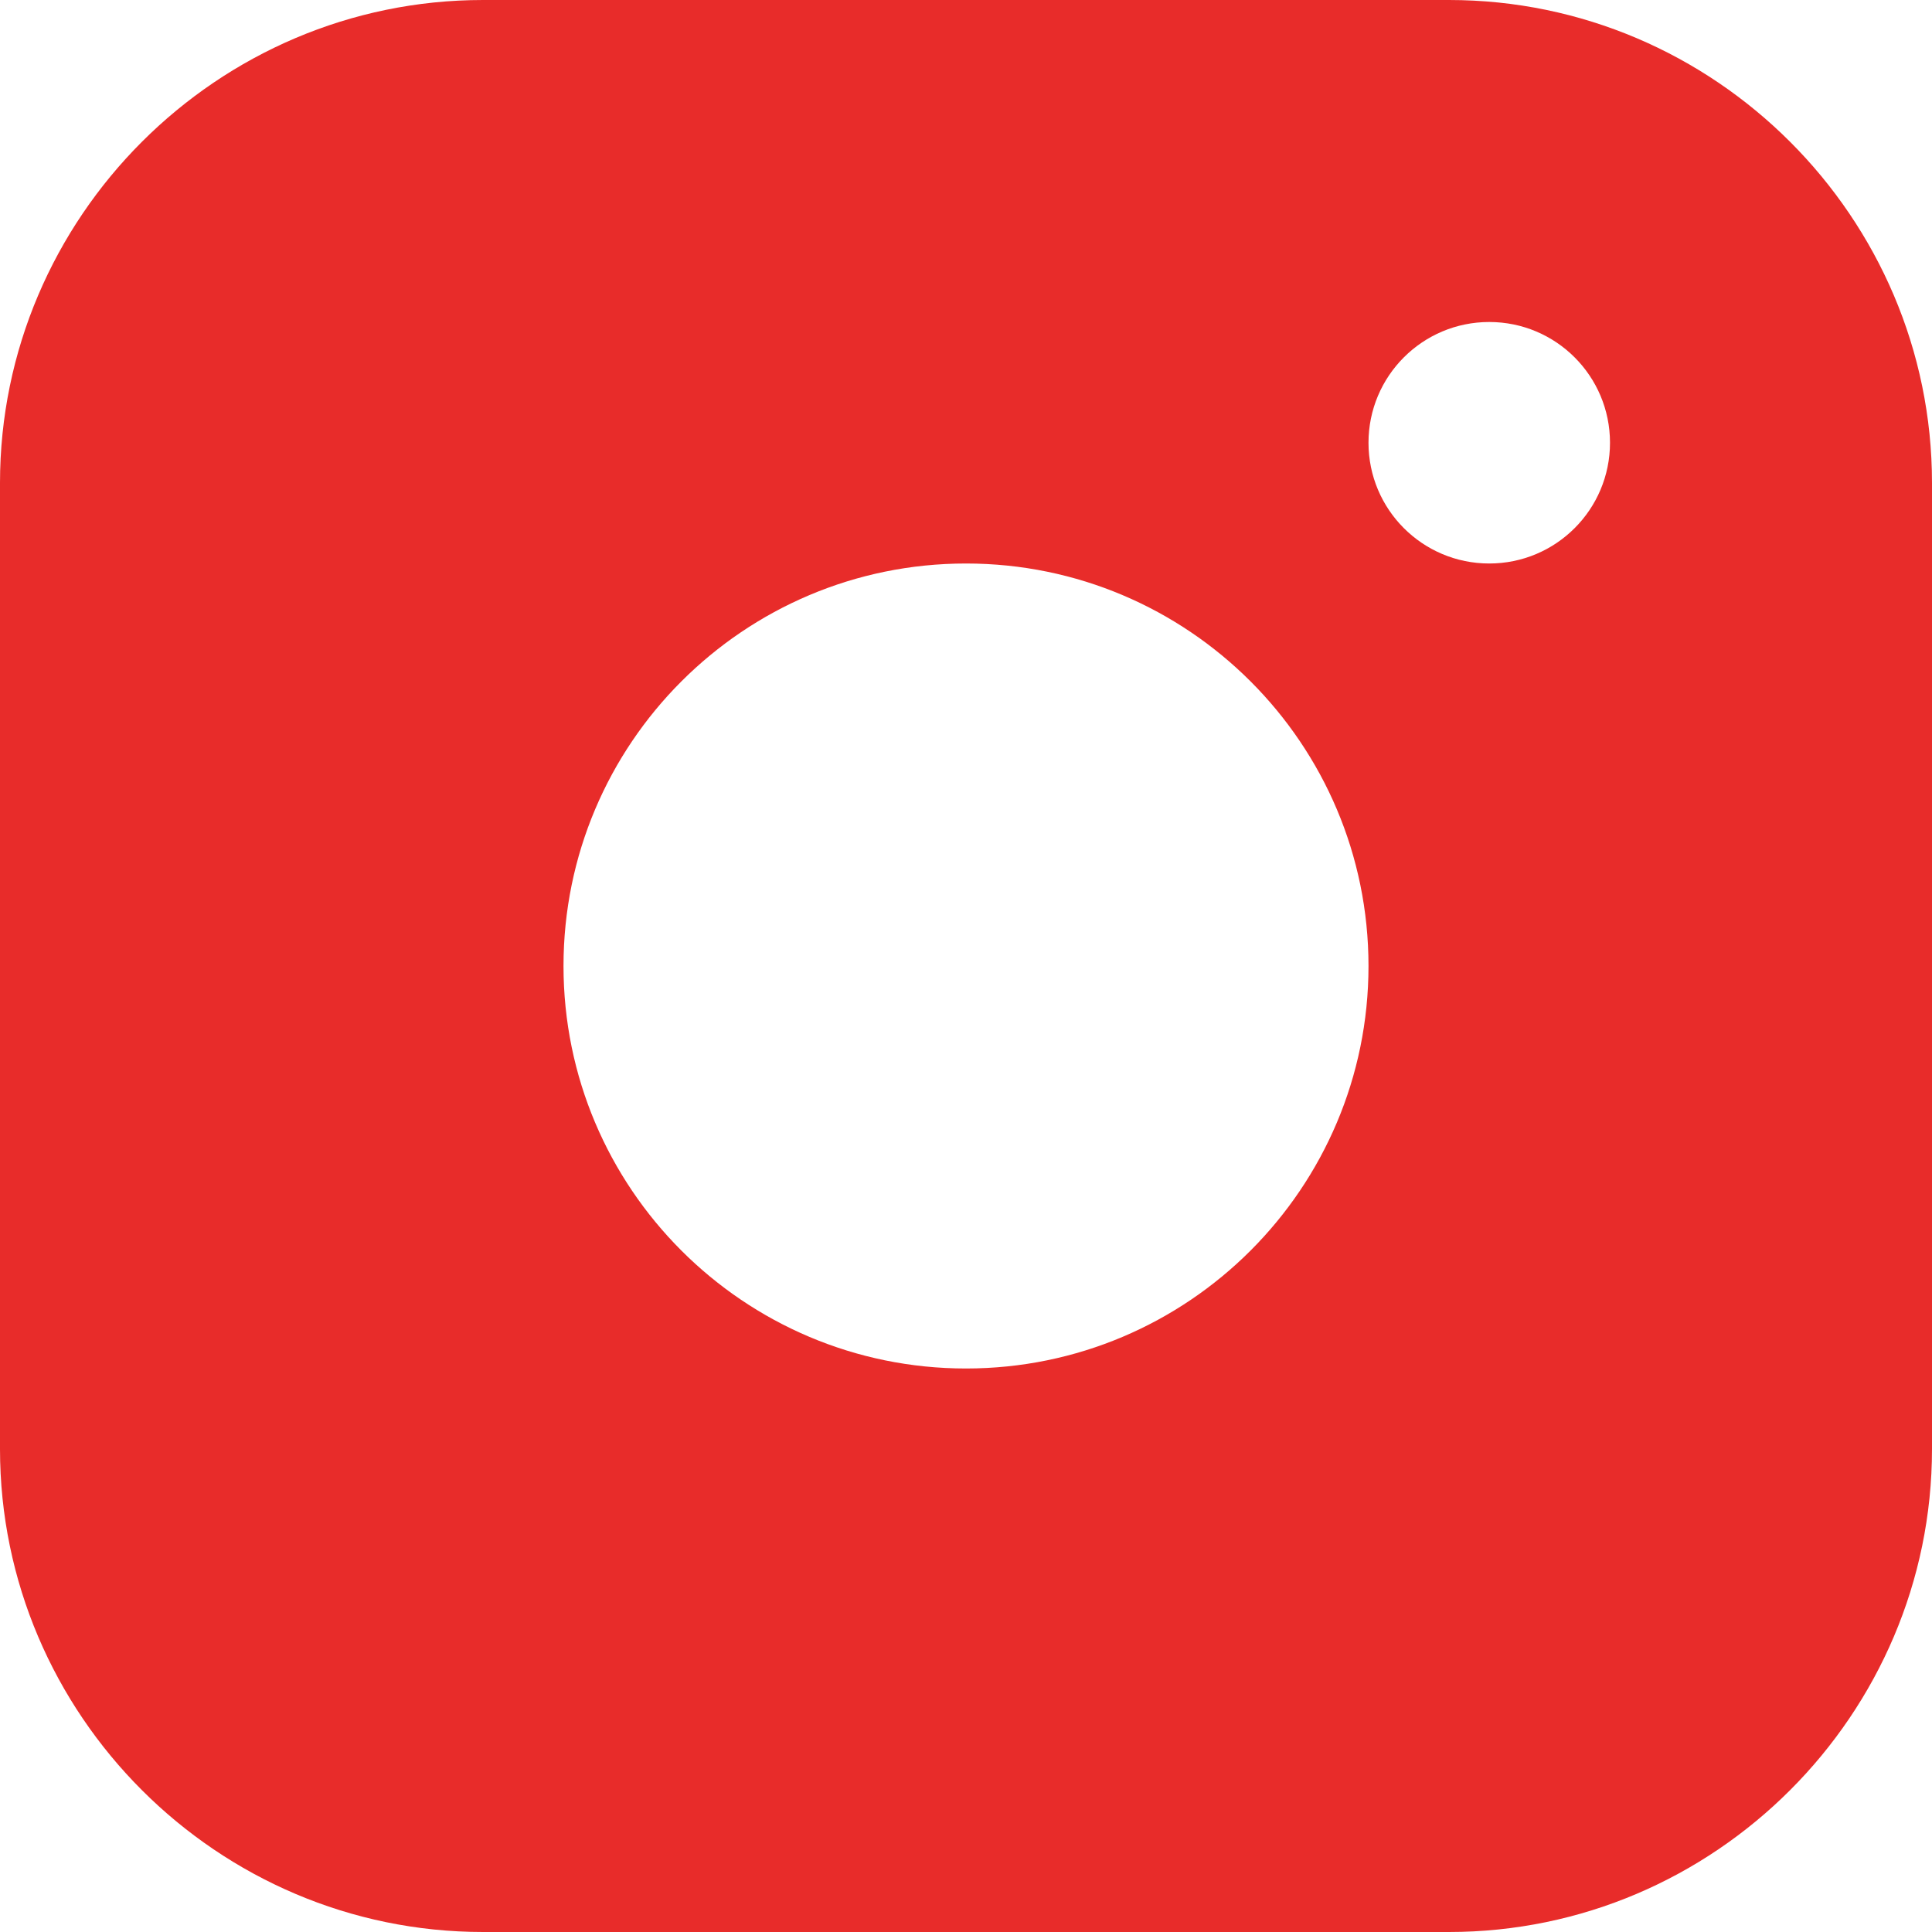 <svg width="18" height="18" viewBox="0 0 18 18" fill="none" xmlns="http://www.w3.org/2000/svg">
<path d="M13.5 0H4.5C2.025 0 0 2.024 0 4.5V13.5C0 15.975 2.025 18 4.5 18H13.5C15.975 18 18 15.975 18 13.5V4.5C18 2.024 15.975 0 13.5 0ZM9 12.75C6.929 12.75 5.25 11.07 5.25 9C5.25 6.929 6.929 5.25 9 5.25C11.07 5.25 12.75 6.929 12.75 9C12.75 11.07 11.07 12.75 9 12.75ZM13.875 5.25C13.253 5.25 12.75 4.746 12.75 4.125C12.75 3.504 13.253 3 13.875 3C14.497 3 15 3.504 15 4.125C15 4.746 14.497 5.25 13.875 5.25Z" fill="#E82C2A"/>
</svg>
